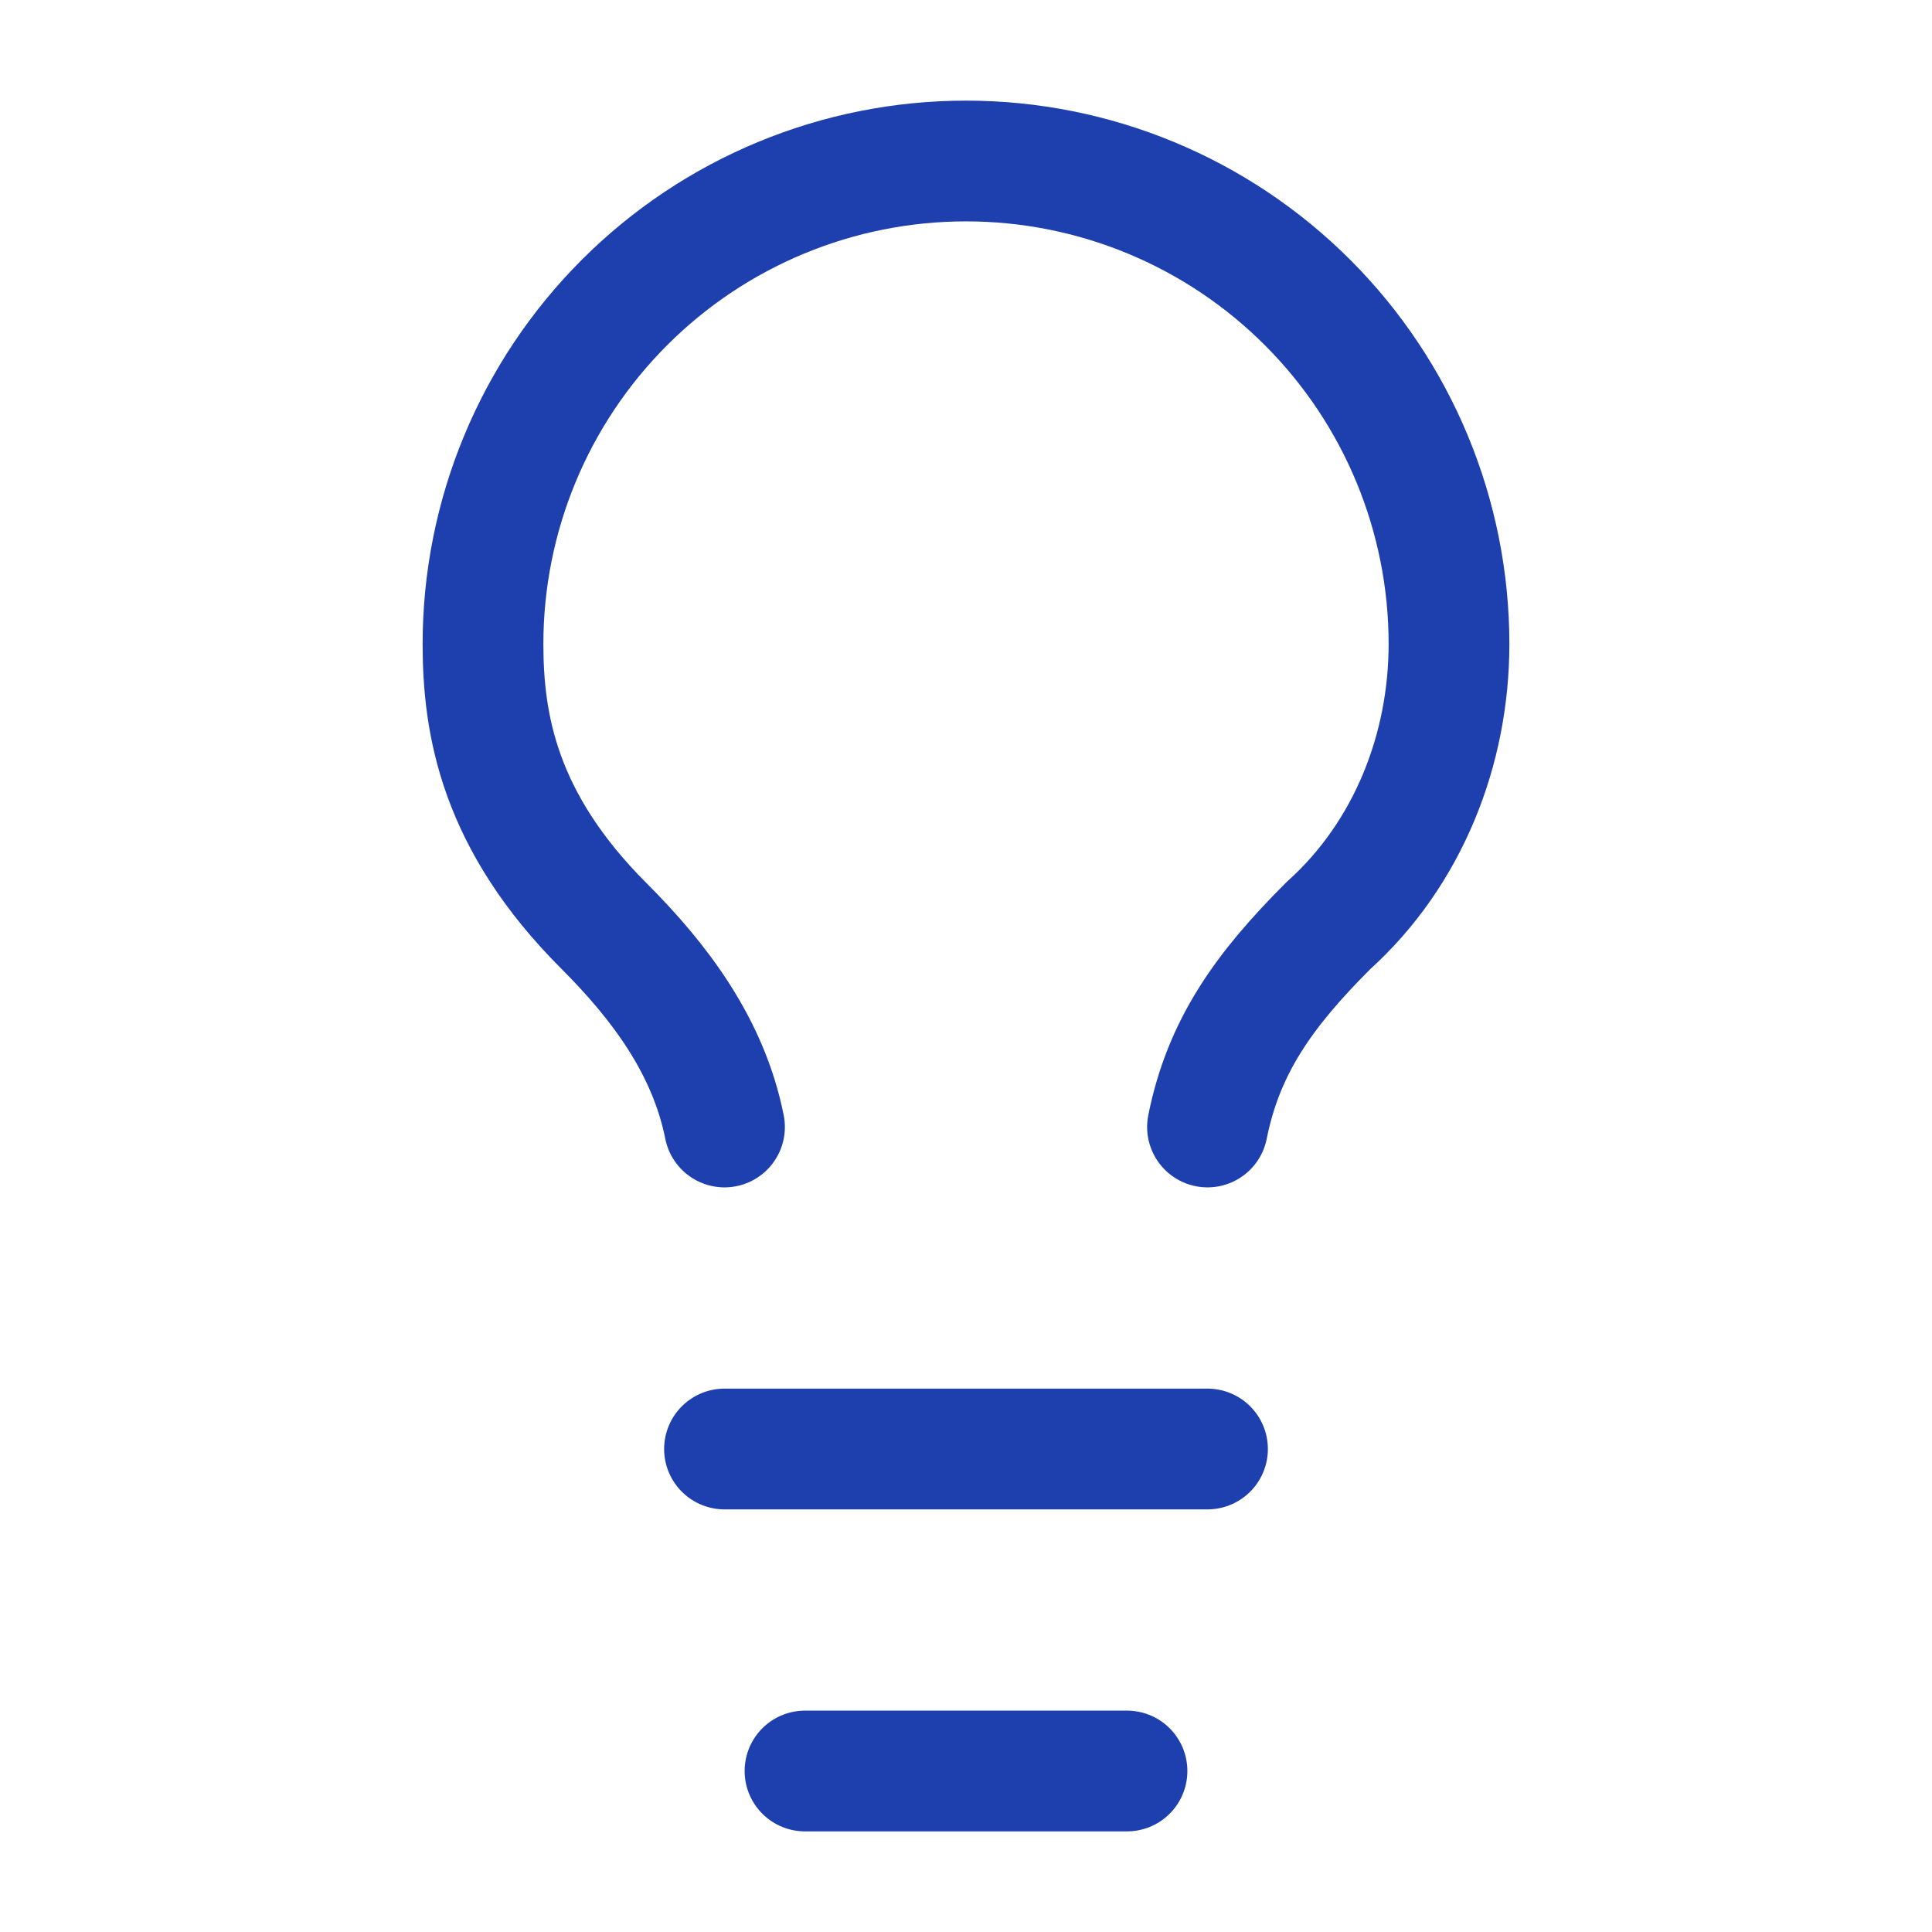 <svg width="48" height="48" viewBox="0 0 48 48" fill="none" xmlns="http://www.w3.org/2000/svg">
<path d="M30 28C30.4 26 31.4 24.6 33 23C35 21.2 36 18.6 36 16C36 12.817 34.736 9.765 32.485 7.515C30.235 5.264 27.183 4 24 4C20.817 4 17.765 5.264 15.515 7.515C13.264 9.765 12 12.817 12 16C12 18 12.4 20.4 15 23C16.4 24.4 17.6 26 18 28" stroke="#1E40AF" stroke-width="3" stroke-linecap="round" stroke-linejoin="round"/>
<path d="M18 36H30" stroke="#1E40AF" stroke-width="3" stroke-linecap="round" stroke-linejoin="round"/>
<path d="M20 44H28" stroke="#1E40AF" stroke-width="3" stroke-linecap="round" stroke-linejoin="round"/>
</svg>
